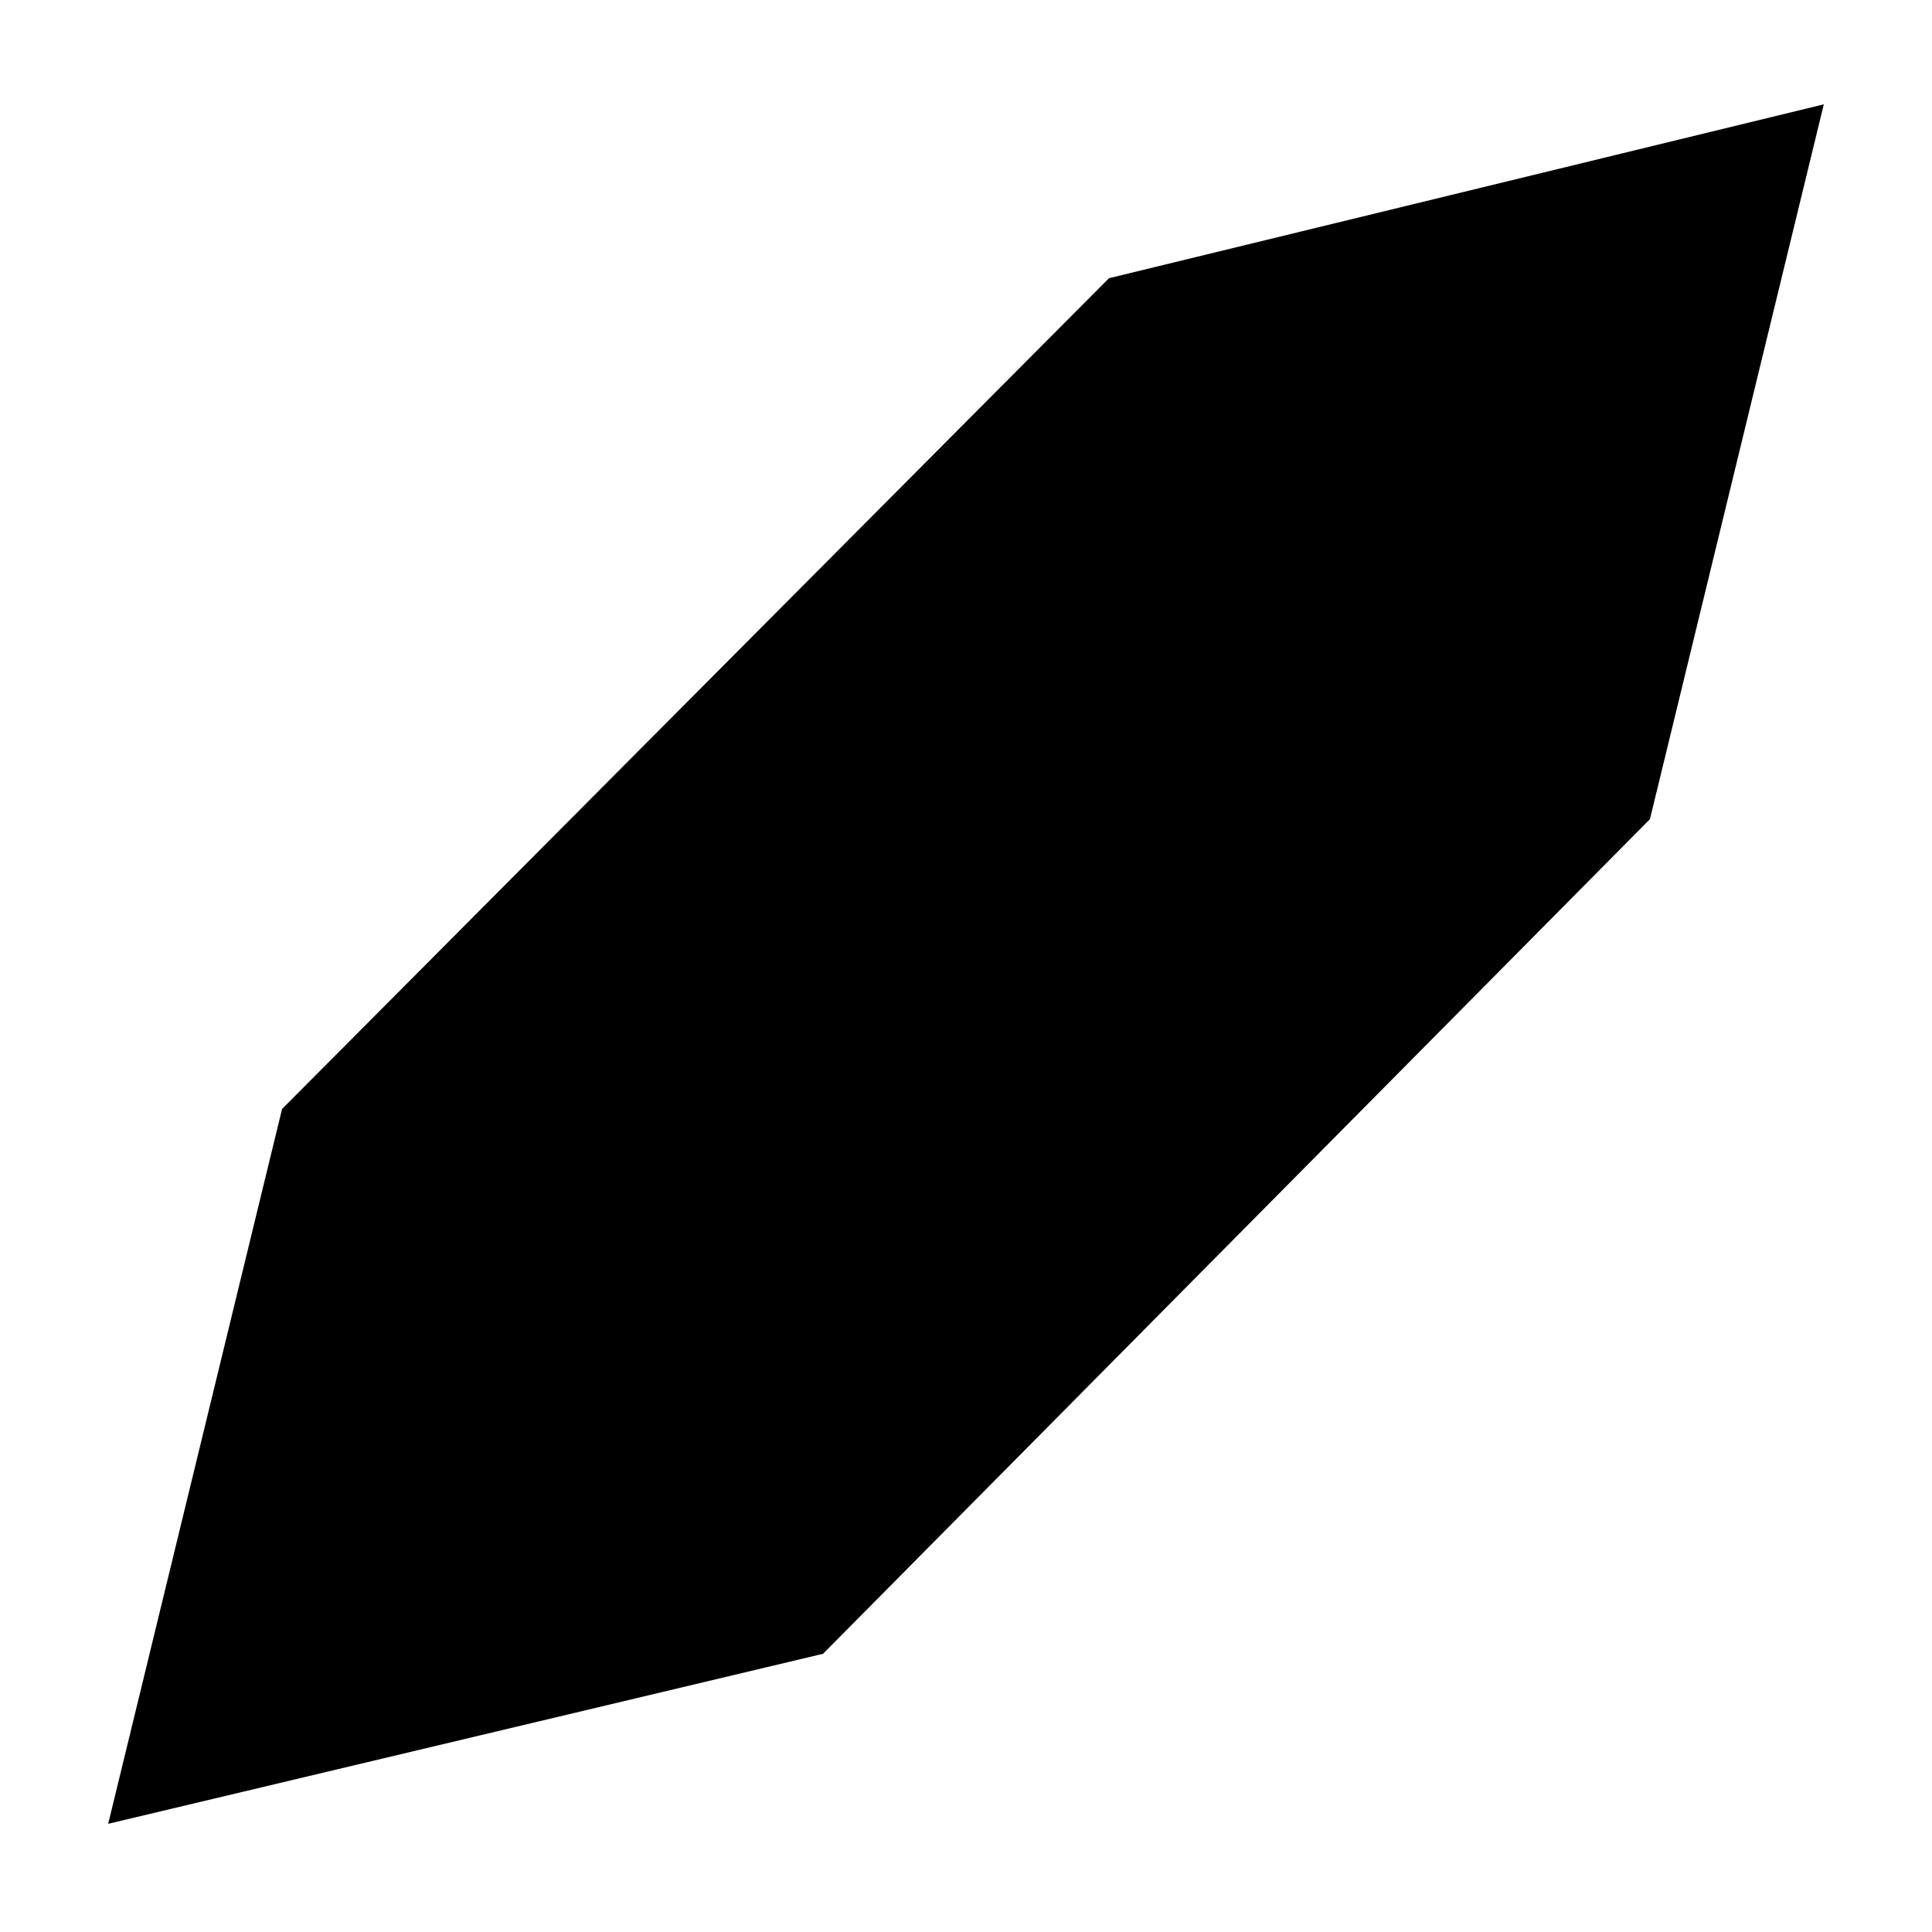 <?xml version="1.0" encoding="utf-8"?>
<!-- Generator: Adobe Illustrator 22.0.1, SVG Export Plug-In . SVG Version: 6.00 Build 0)  -->
<svg version="1.1" id="Layer_1" xmlns="http://www.w3.org/2000/svg" xmlns:xlink="http://www.w3.org/1999/xlink" x="0px" y="0px"
	 viewBox="0 0 50 50" style="enable-background:new 0 0 50 50;" xml:space="preserve">
<g>
	<g>
		<polygon points="42.1,20.9 46.2,3.8 29.1,7.9 7.9,29.1 3.8,46.2 20.9,42.1 		"/>
		<path d="M2.8,47.2l4.5-18.5L28.7,7.2l18.5-4.5l-4.5,18.5L21.3,42.8L2.8,47.2z M8.6,29.5L4.8,45.2l15.7-3.8l20.9-20.9l3.8-15.7
			L29.5,8.6L8.6,29.5z"/>
	</g>
</g>
</svg>

